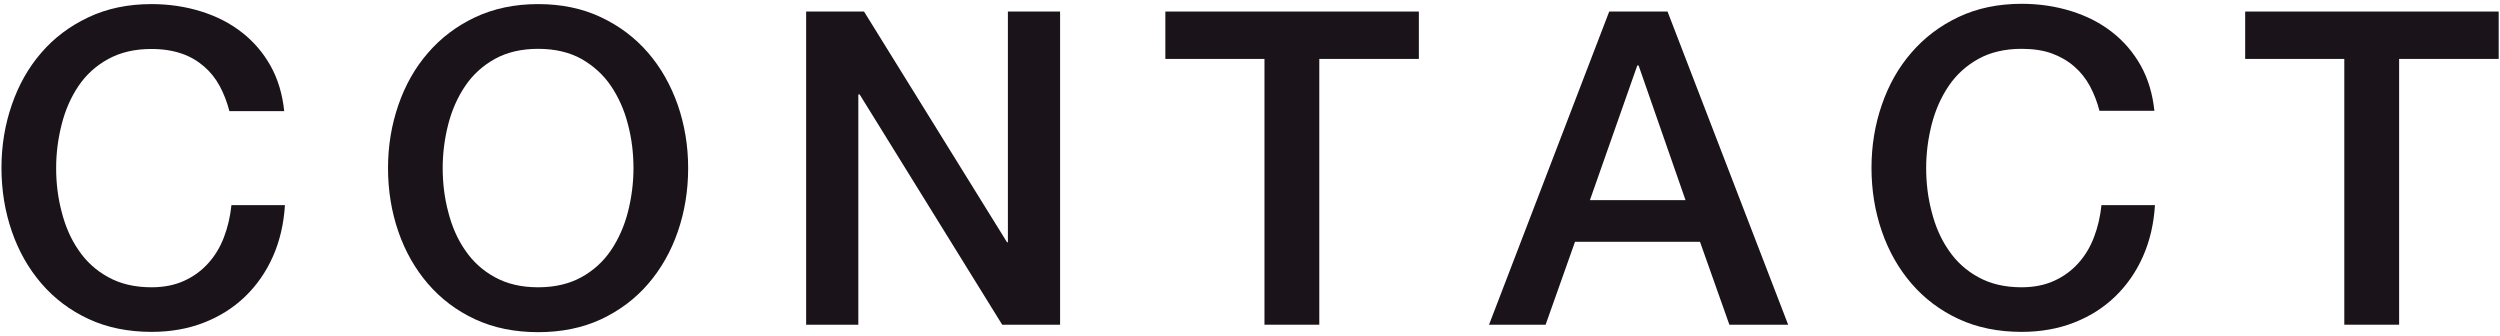 <?xml version="1.0" encoding="utf-8"?>
<!-- Generator: Adobe Illustrator 23.0.2, SVG Export Plug-In . SVG Version: 6.00 Build 0)  -->
<svg version="1.1" id="title-contact" xmlns="http://www.w3.org/2000/svg" xmlns:xlink="http://www.w3.org/1999/xlink" x="0px" y="0px"
	 width="171px" height="23px" viewBox="0 0 171 23" style="enable-background:new 0 0 171 23;" xml:space="preserve">
<style type="text/css">
	.mSection-title_text{fill:#1A141A;}
</style>
<g>
	<path class="mSection-title_text" d="M15.69,7.6c-0.16-0.62-0.38-1.19-0.66-1.71c-0.28-0.52-0.64-0.97-1.08-1.35C13.51,4.16,13,3.86,12.41,3.66
		s-1.28-0.31-2.05-0.31c-1.14,0-2.13,0.23-2.96,0.69C6.57,4.49,5.89,5.11,5.37,5.88C4.85,6.65,4.47,7.52,4.22,8.5
		c-0.25,0.98-0.38,1.98-0.38,3s0.12,2.02,0.38,3c0.25,0.98,0.63,1.86,1.16,2.62c0.52,0.77,1.2,1.39,2.03,1.84
		c0.83,0.46,1.81,0.69,2.96,0.69c0.84,0,1.58-0.15,2.22-0.44c0.64-0.29,1.19-0.69,1.65-1.2c0.46-0.51,0.82-1.1,1.08-1.79
		c0.26-0.68,0.43-1.41,0.51-2.19h3.66c-0.08,1.28-0.35,2.45-0.82,3.51c-0.47,1.06-1.11,1.98-1.91,2.75s-1.74,1.36-2.82,1.78
		s-2.27,0.63-3.57,0.63c-1.6,0-3.04-0.29-4.31-0.88s-2.34-1.4-3.22-2.42c-0.88-1.02-1.56-2.21-2.03-3.57
		c-0.47-1.36-0.71-2.81-0.71-4.35c0-1.52,0.24-2.96,0.71-4.32s1.14-2.55,2.03-3.57C3.7,2.59,4.78,1.78,6.05,1.18
		c1.27-0.6,2.71-0.9,4.31-0.9c1.2,0,2.33,0.17,3.39,0.5c1.06,0.33,2,0.81,2.8,1.44c0.81,0.63,1.46,1.4,1.96,2.29
		c0.5,0.9,0.81,1.93,0.93,3.09H15.69z"/>
	<path class="mSection-title_text" d="M36.81,0.28c1.6,0,3.03,0.3,4.3,0.9c1.27,0.6,2.34,1.41,3.22,2.43s1.55,2.21,2.03,3.57
		c0.47,1.36,0.71,2.8,0.71,4.32c0,1.54-0.24,2.99-0.71,4.35c-0.47,1.36-1.15,2.55-2.03,3.57s-1.96,1.83-3.22,2.42
		c-1.27,0.59-2.71,0.88-4.3,0.88c-1.6,0-3.04-0.29-4.31-0.88s-2.34-1.4-3.22-2.42c-0.88-1.02-1.56-2.21-2.03-3.57
		c-0.47-1.36-0.71-2.81-0.71-4.35c0-1.52,0.24-2.96,0.71-4.32s1.14-2.55,2.03-3.57c0.88-1.02,1.95-1.83,3.22-2.43
		C33.78,0.58,35.21,0.28,36.81,0.28z M36.81,3.34c-1.14,0-2.13,0.23-2.96,0.69c-0.83,0.46-1.51,1.08-2.03,1.85
		c-0.52,0.77-0.91,1.65-1.16,2.62c-0.25,0.98-0.38,1.98-0.38,3s0.12,2.02,0.38,3c0.25,0.98,0.63,1.86,1.16,2.62
		c0.52,0.77,1.2,1.39,2.03,1.84c0.83,0.46,1.81,0.69,2.96,0.69c1.14,0,2.12-0.23,2.96-0.69c0.83-0.46,1.5-1.07,2.02-1.84
		c0.52-0.77,0.91-1.65,1.16-2.62c0.25-0.98,0.38-1.98,0.38-3s-0.12-2.02-0.38-3c-0.25-0.98-0.64-1.85-1.16-2.62
		c-0.52-0.77-1.2-1.38-2.02-1.85C38.94,3.57,37.95,3.34,36.81,3.34z"/>
	<path class="mSection-title_text" d="M55.14,0.79h3.96l9.78,15.78h0.06V0.79h3.57v21.42h-3.96L58.8,6.46h-0.09v15.75h-3.57V0.79z"/>
	<path class="mSection-title_text" d="M79.71,0.79h17.34v3.24h-6.81v18.18h-3.75V4.03h-6.78V0.79z"/>
	<path class="mSection-title_text" d="M110.07,0.79h3.99l8.25,21.42h-4.02l-2.01-5.67h-8.55l-2.01,5.67h-3.87L110.07,0.79z M108.75,13.69h6.54
		l-3.21-9.21h-0.09L108.75,13.69z"/>
	<path class="mSection-title_text" d="M143.61,7.6c-0.16-0.62-0.38-1.19-0.66-1.71c-0.28-0.52-0.64-0.97-1.08-1.35c-0.44-0.38-0.96-0.68-1.54-0.89
		s-1.28-0.31-2.05-0.31c-1.14,0-2.13,0.23-2.96,0.69c-0.83,0.46-1.51,1.08-2.03,1.85c-0.52,0.77-0.91,1.65-1.16,2.62
		c-0.25,0.98-0.38,1.98-0.38,3s0.12,2.02,0.38,3c0.25,0.98,0.63,1.86,1.16,2.62c0.52,0.77,1.2,1.39,2.03,1.84
		c0.83,0.46,1.81,0.69,2.96,0.69c0.84,0,1.58-0.15,2.22-0.44c0.64-0.29,1.19-0.69,1.65-1.2c0.46-0.51,0.82-1.1,1.08-1.79
		c0.26-0.68,0.43-1.41,0.51-2.19h3.66c-0.08,1.28-0.35,2.45-0.82,3.51c-0.47,1.06-1.11,1.98-1.91,2.75s-1.74,1.36-2.82,1.78
		s-2.27,0.63-3.57,0.63c-1.6,0-3.04-0.29-4.31-0.88s-2.34-1.4-3.22-2.42c-0.88-1.02-1.56-2.21-2.03-3.57
		c-0.47-1.36-0.71-2.81-0.71-4.35c0-1.52,0.24-2.96,0.71-4.32s1.14-2.55,2.03-3.57c0.88-1.02,1.95-1.83,3.22-2.43
		c1.27-0.6,2.71-0.9,4.31-0.9c1.2,0,2.33,0.17,3.39,0.5c1.06,0.33,2,0.81,2.8,1.44c0.81,0.63,1.46,1.4,1.96,2.29
		c0.5,0.9,0.81,1.93,0.93,3.09H143.61z"/>
	<path class="mSection-title_text" d="M153.57,0.79h17.34v3.24h-6.81v18.18h-3.75V4.03h-6.78V0.79z"/>
</g>
</svg>
